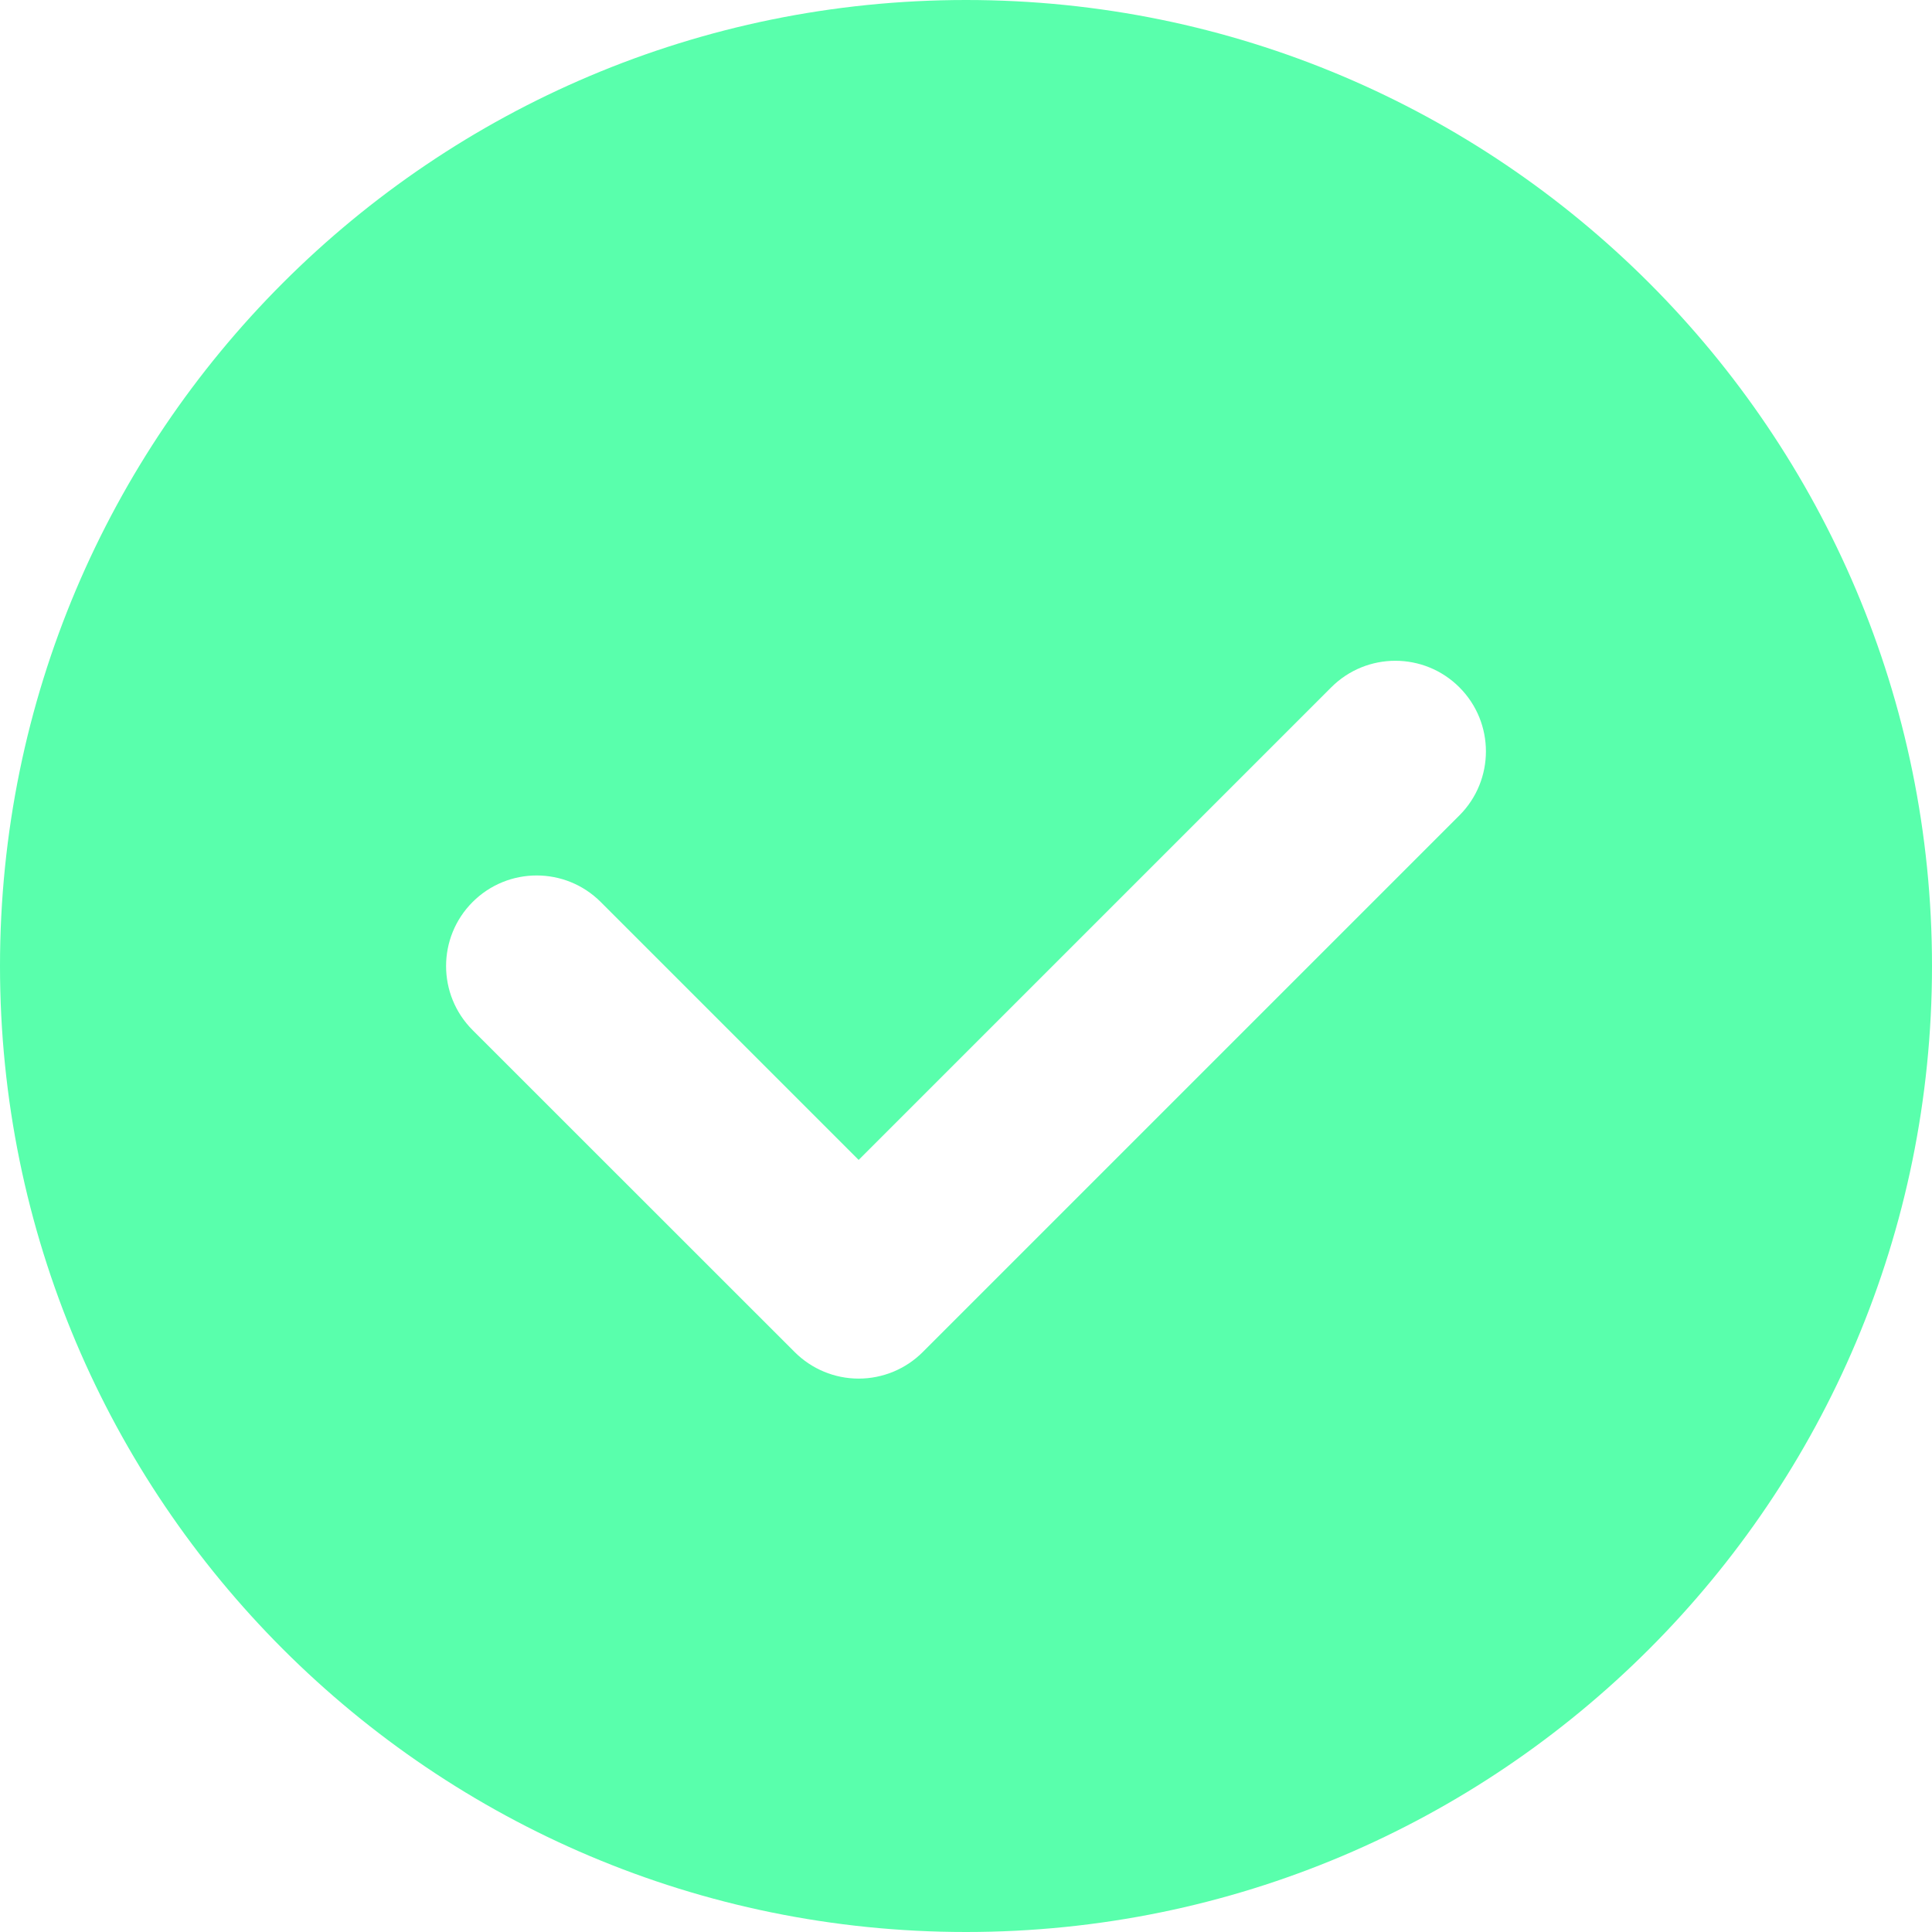 <?xml version="1.0" encoding="UTF-8"?> <svg xmlns="http://www.w3.org/2000/svg" width="16" height="16" viewBox="0 0 16 16" fill="none"><path fill-rule="evenodd" clip-rule="evenodd" d="M0 8C0 12.419 3.581 16 8 16C12.419 16 16 12.419 16 8C16 3.581 12.419 0 8 0C3.581 0 0 3.581 0 8ZM12.086 6.753C12.379 6.46 12.379 5.985 12.086 5.692C11.793 5.399 11.318 5.399 11.025 5.692L7.111 9.606L4.975 7.47C4.682 7.177 4.207 7.177 3.914 7.47C3.621 7.763 3.621 8.238 3.914 8.531L6.581 11.197C6.722 11.338 6.912 11.417 7.111 11.417C7.31 11.417 7.501 11.338 7.642 11.197L12.086 6.753Z" fill="#59FFAC"></path></svg> 